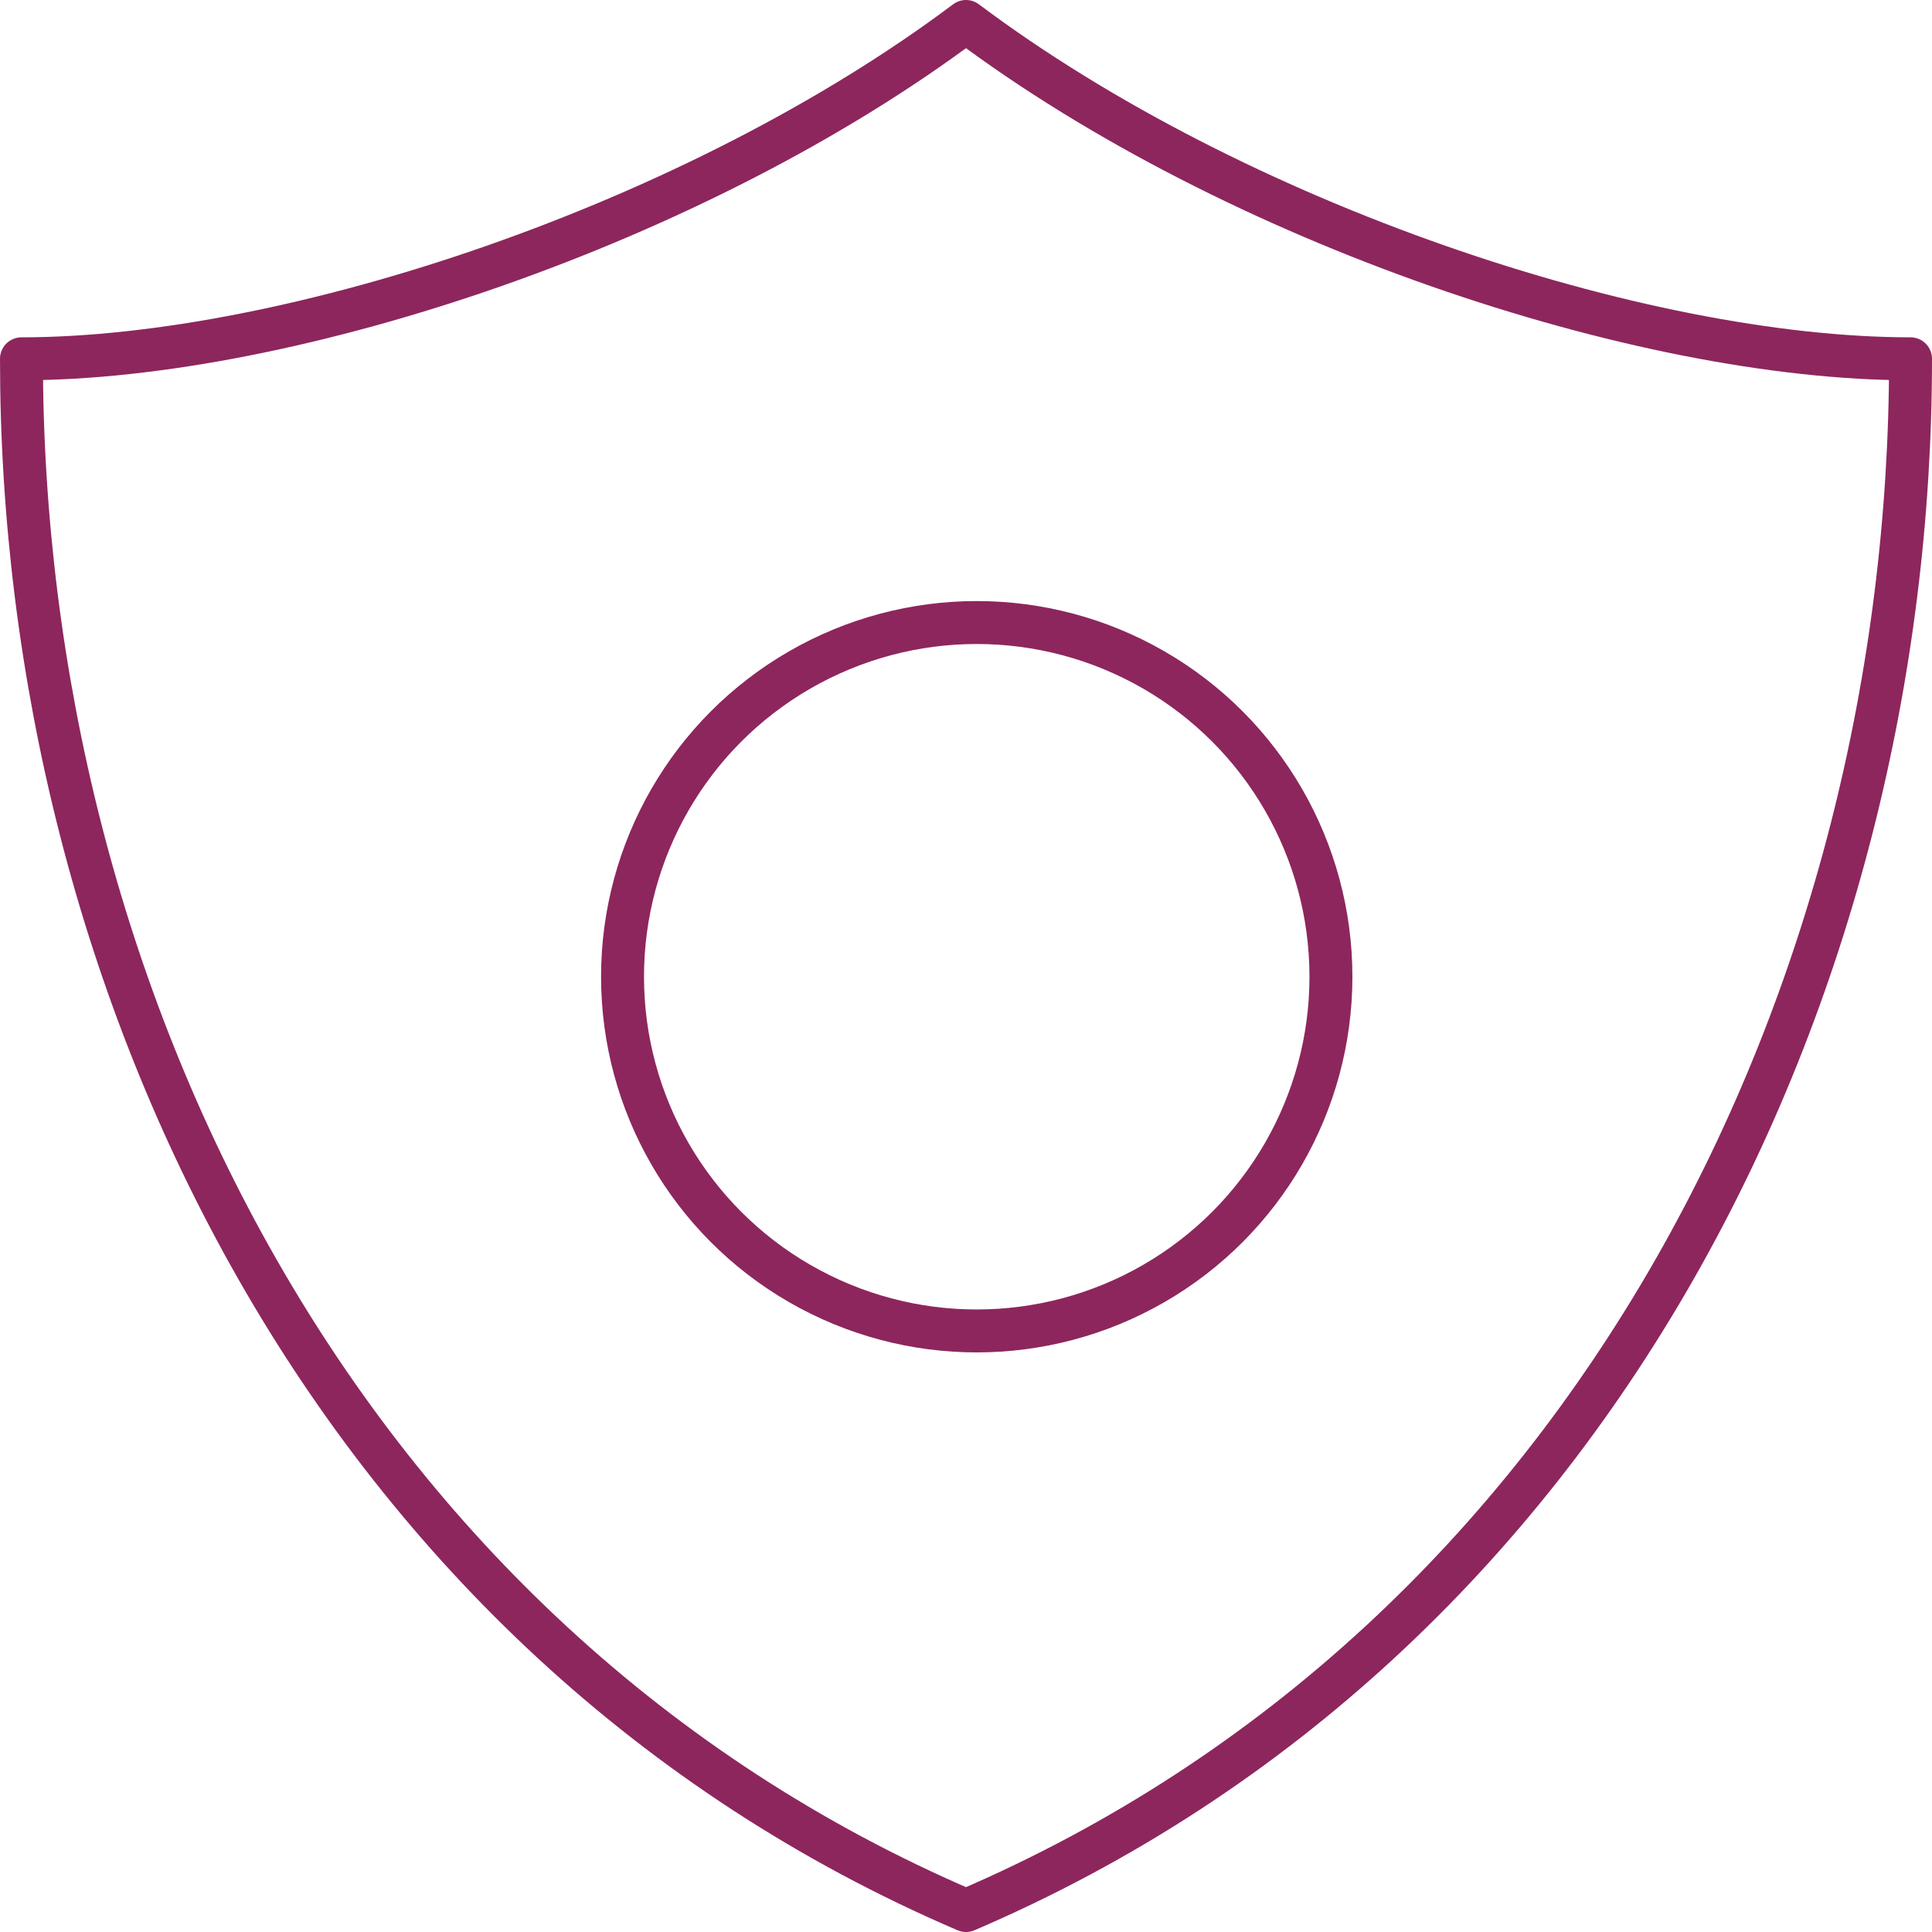 <svg xmlns="http://www.w3.org/2000/svg" width="90" height="90" viewBox="0 0 90 90">
    <g fill="none" fill-rule="evenodd" stroke="#8D265D" stroke-width="2" transform="translate(1 1)">
        <path stroke-linecap="round" stroke-linejoin="round" d="M0 15.714C0 45.047 14.668 75.43 44 88c29.332-12.571 44-42.953 44-72.286C75.429 15.714 56.571 9.43 44 0 31.429 9.429 12.571 15.714 0 15.714z"/>
        <circle cx="44.5" cy="44.5" r="16.5"/>
    </g>
</svg>
